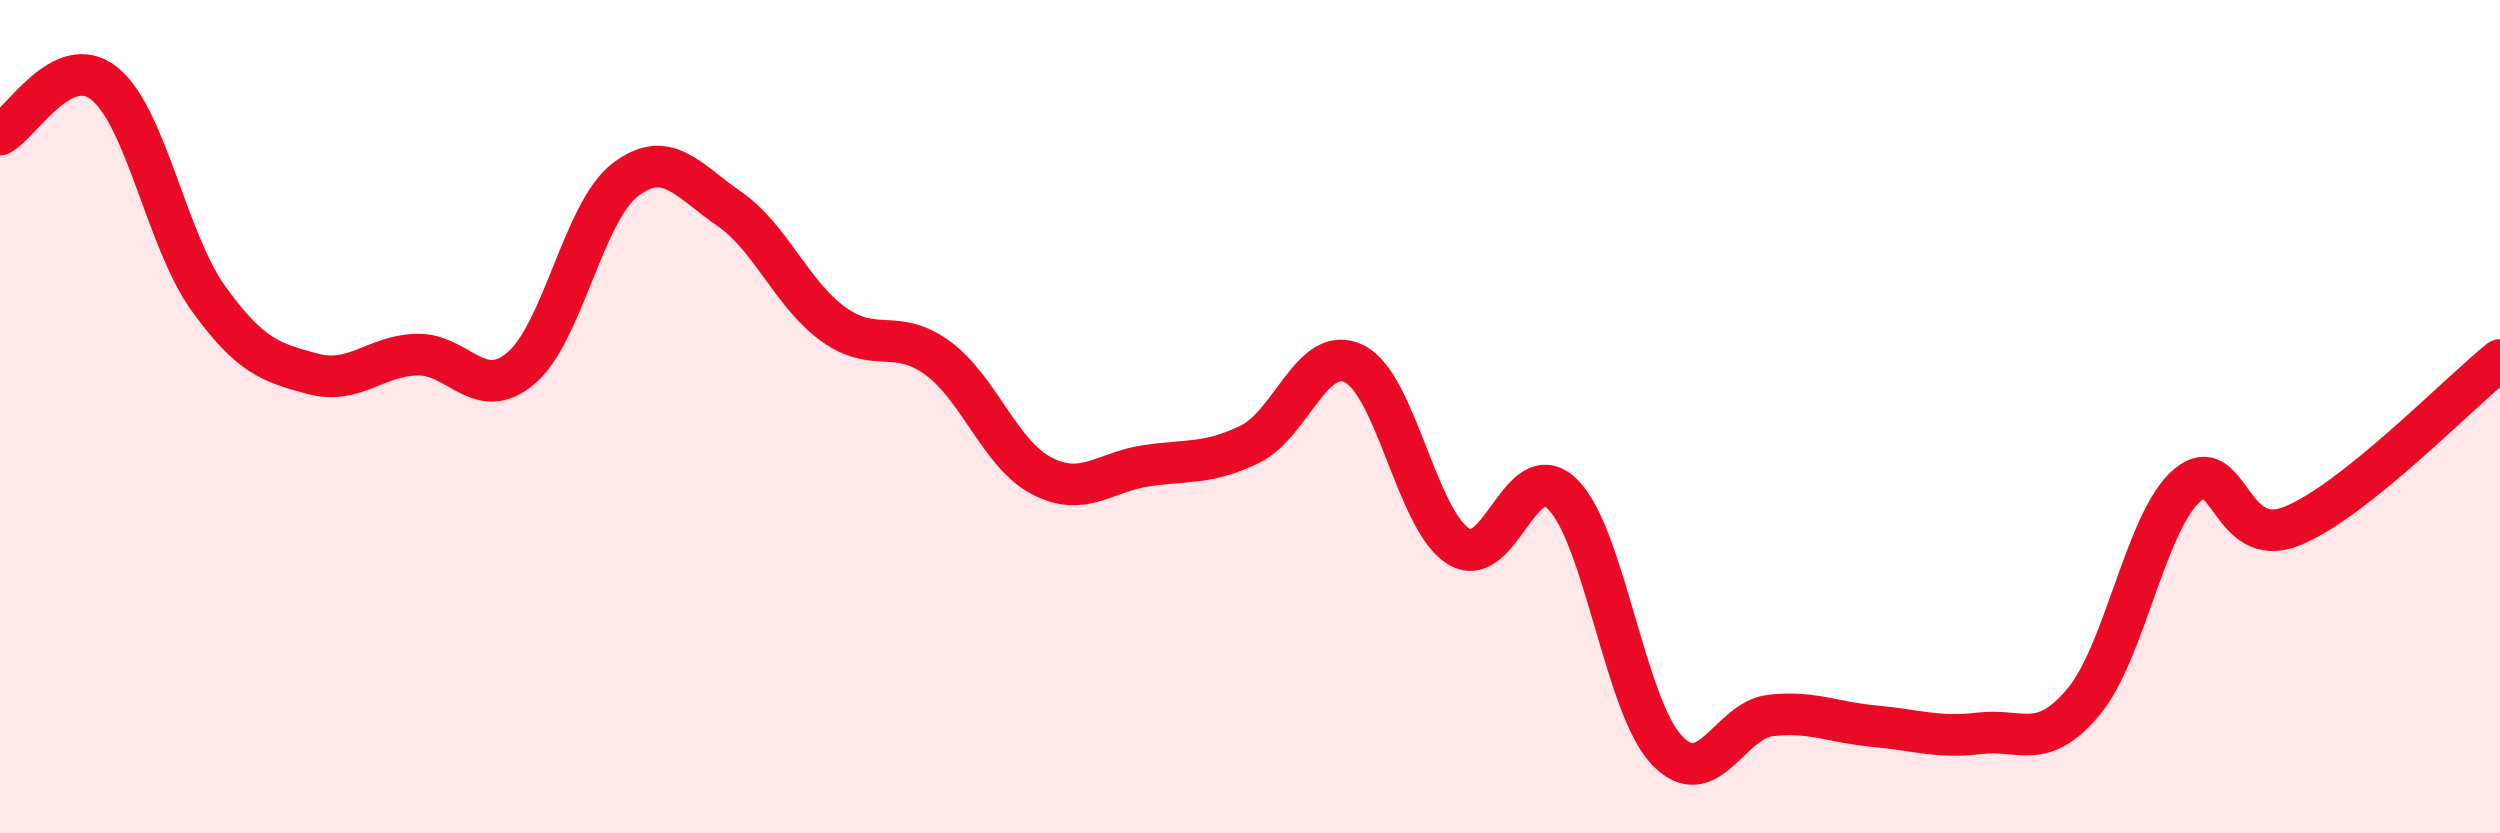 
    <svg width="60" height="20" viewBox="0 0 60 20" xmlns="http://www.w3.org/2000/svg">
      <path
        d="M 0,3.23 C 0.5,2.98 1.5,1.21 2.5,2 C 3.5,2.79 4,5.77 5,7.16 C 6,8.55 6.5,8.7 7.5,8.97 C 8.5,9.24 9,8.54 10,8.51 C 11,8.48 11.5,9.68 12.5,8.84 C 13.5,8 14,5.09 15,4.32 C 16,3.55 16.5,4.32 17.5,5.01 C 18.5,5.7 19,7.06 20,7.78 C 21,8.5 21.5,7.86 22.5,8.59 C 23.5,9.32 24,10.9 25,11.42 C 26,11.94 26.5,11.33 27.5,11.18 C 28.5,11.03 29,11.15 30,10.66 C 31,10.17 31.5,8.24 32.5,8.73 C 33.5,9.22 34,12.48 35,13.11 C 36,13.74 36.5,10.88 37.5,11.86 C 38.5,12.84 39,16.94 40,18 C 41,19.06 41.5,17.28 42.5,17.17 C 43.5,17.06 44,17.34 45,17.43 C 46,17.52 46.5,17.72 47.5,17.6 C 48.5,17.48 49,18.04 50,16.85 C 51,15.66 51.5,12.48 52.5,11.64 C 53.5,10.8 53.5,13.23 55,12.63 C 56.5,12.03 59,9.44 60,8.64L60 20L0 20Z"
        fill="#EB0A25"
        opacity="0.1"
        stroke-linecap="round"
        stroke-linejoin="round"
      />
      <path
        d="M 0,3.23 C 0.5,2.98 1.5,1.21 2.5,2 C 3.5,2.79 4,5.77 5,7.16 C 6,8.55 6.5,8.7 7.5,8.97 C 8.5,9.24 9,8.54 10,8.51 C 11,8.48 11.5,9.68 12.5,8.84 C 13.5,8 14,5.09 15,4.32 C 16,3.55 16.5,4.32 17.5,5.01 C 18.5,5.7 19,7.06 20,7.78 C 21,8.5 21.5,7.86 22.5,8.59 C 23.5,9.32 24,10.9 25,11.42 C 26,11.94 26.5,11.33 27.5,11.18 C 28.5,11.03 29,11.15 30,10.66 C 31,10.17 31.5,8.24 32.5,8.73 C 33.5,9.22 34,12.48 35,13.11 C 36,13.74 36.5,10.88 37.5,11.86 C 38.5,12.84 39,16.94 40,18 C 41,19.06 41.5,17.28 42.5,17.17 C 43.5,17.06 44,17.34 45,17.43 C 46,17.52 46.5,17.72 47.5,17.6 C 48.5,17.48 49,18.04 50,16.85 C 51,15.66 51.5,12.48 52.5,11.64 C 53.5,10.8 53.5,13.23 55,12.63 C 56.5,12.03 59,9.44 60,8.64"
        stroke="#EB0A25"
        stroke-width="1"
        fill="none"
        stroke-linecap="round"
        stroke-linejoin="round"
      />
    </svg>
  